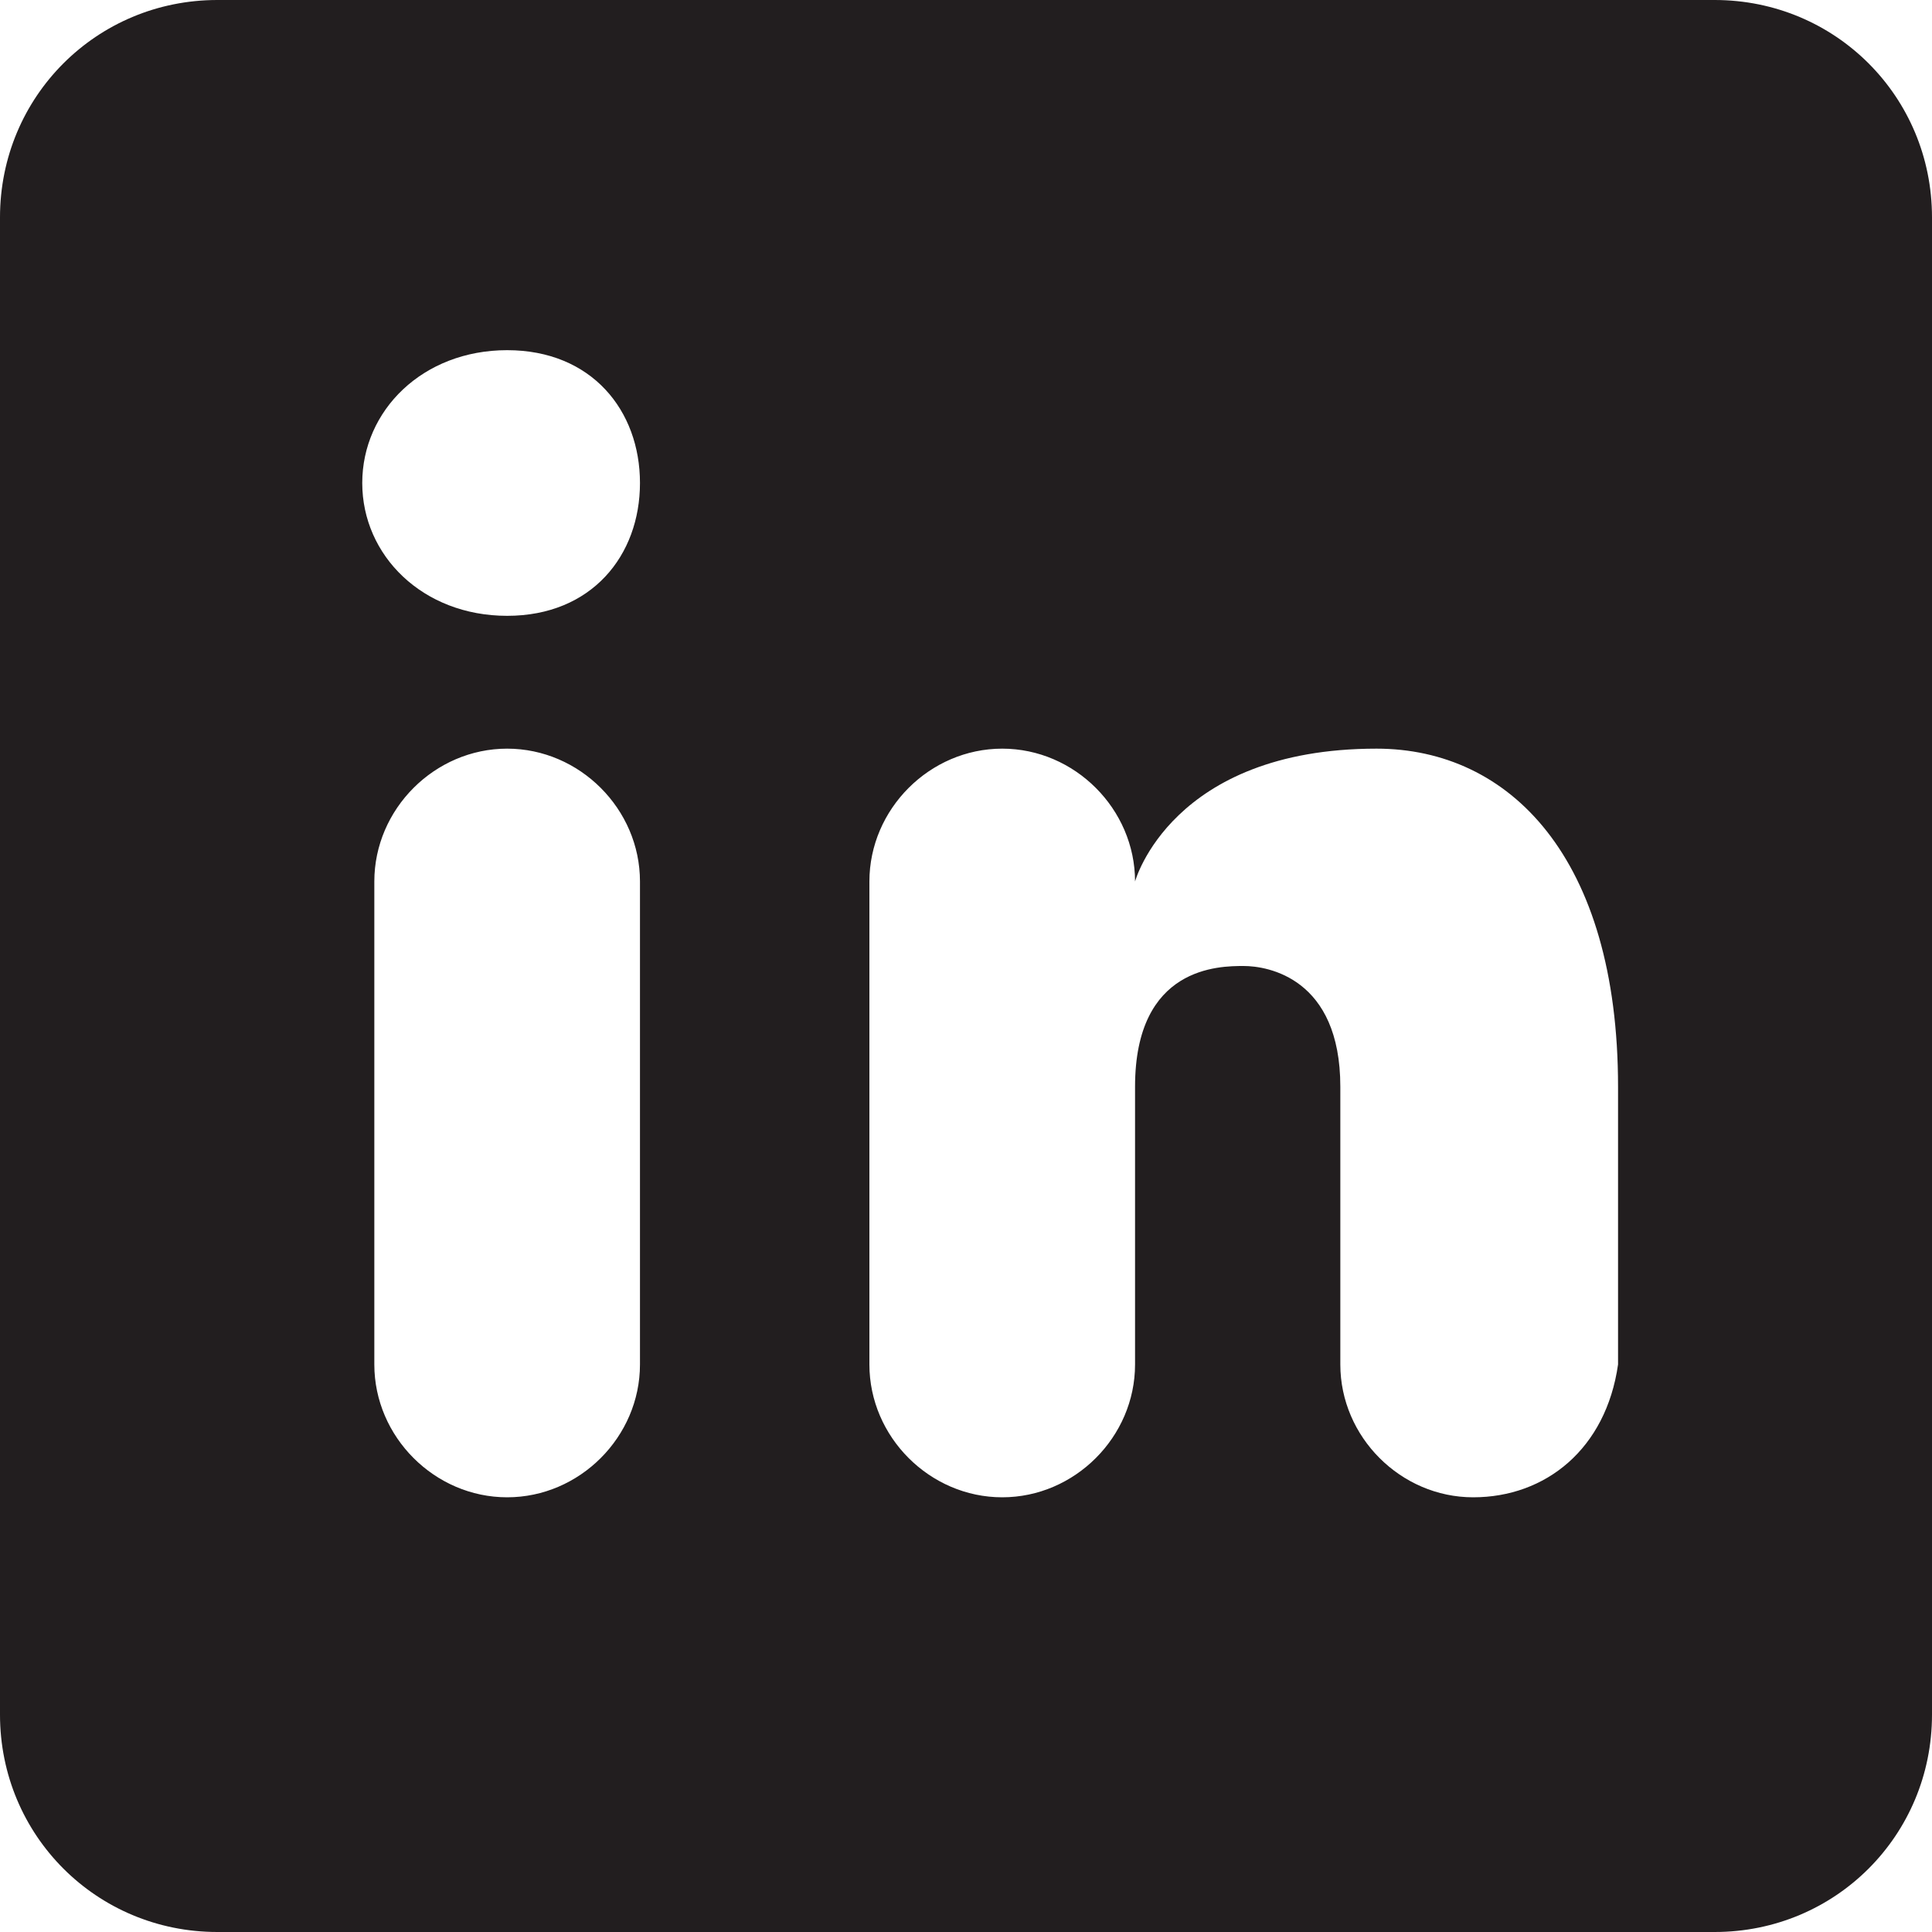 <?xml version="1.0" encoding="UTF-8"?>
<!-- Generator: Adobe Illustrator 27.9.1, SVG Export Plug-In . SVG Version: 6.00 Build 0)  -->
<svg xmlns="http://www.w3.org/2000/svg" xmlns:xlink="http://www.w3.org/1999/xlink" version="1.1" id="Capa_1" x="0px" y="0px" viewBox="0 0 16 16" style="enable-background:new 0 0 16 16;" xml:space="preserve">
<style type="text/css">
	.st0{fill:#221E1F;}
</style>
<path class="st0" d="M14.2,0H1.8C0.8,0,0,0.8,0,1.8v12.4c0,1,0.8,1.8,1.8,1.8h12.4c1,0,1.8-0.8,1.8-1.8V1.8C16,0.8,15.2,0,14.2,0z   M4.2,12.4c-0.6,0-1.1-0.5-1.1-1.1v-4c0-0.6,0.5-1.1,1.1-1.1c0.6,0,1.1,0.5,1.1,1.1v4C5.3,11.9,4.8,12.4,4.2,12.4z M4.2,5.1  C3.5,5.1,3,4.6,3,4s0.5-1.1,1.2-1.1c0.7,0,1.1,0.5,1.1,1.1S4.9,5.1,4.2,5.1z M12.2,12.4c-0.6,0-1.1-0.5-1.1-1.1V9c0-0.9-0.6-1-0.8-1  S9.4,8,9.4,9v2.3c0,0.6-0.5,1.1-1.1,1.1H8.3c-0.6,0-1.1-0.5-1.1-1.1v-4c0-0.6,0.5-1.1,1.1-1.1c0.6,0,1.1,0.5,1.1,1.1  c0,0,0.3-1.1,2-1.1c1.1,0,2,0.9,2,2.8v2.3C13.3,12,12.8,12.4,12.2,12.4z"></path>
</svg>
